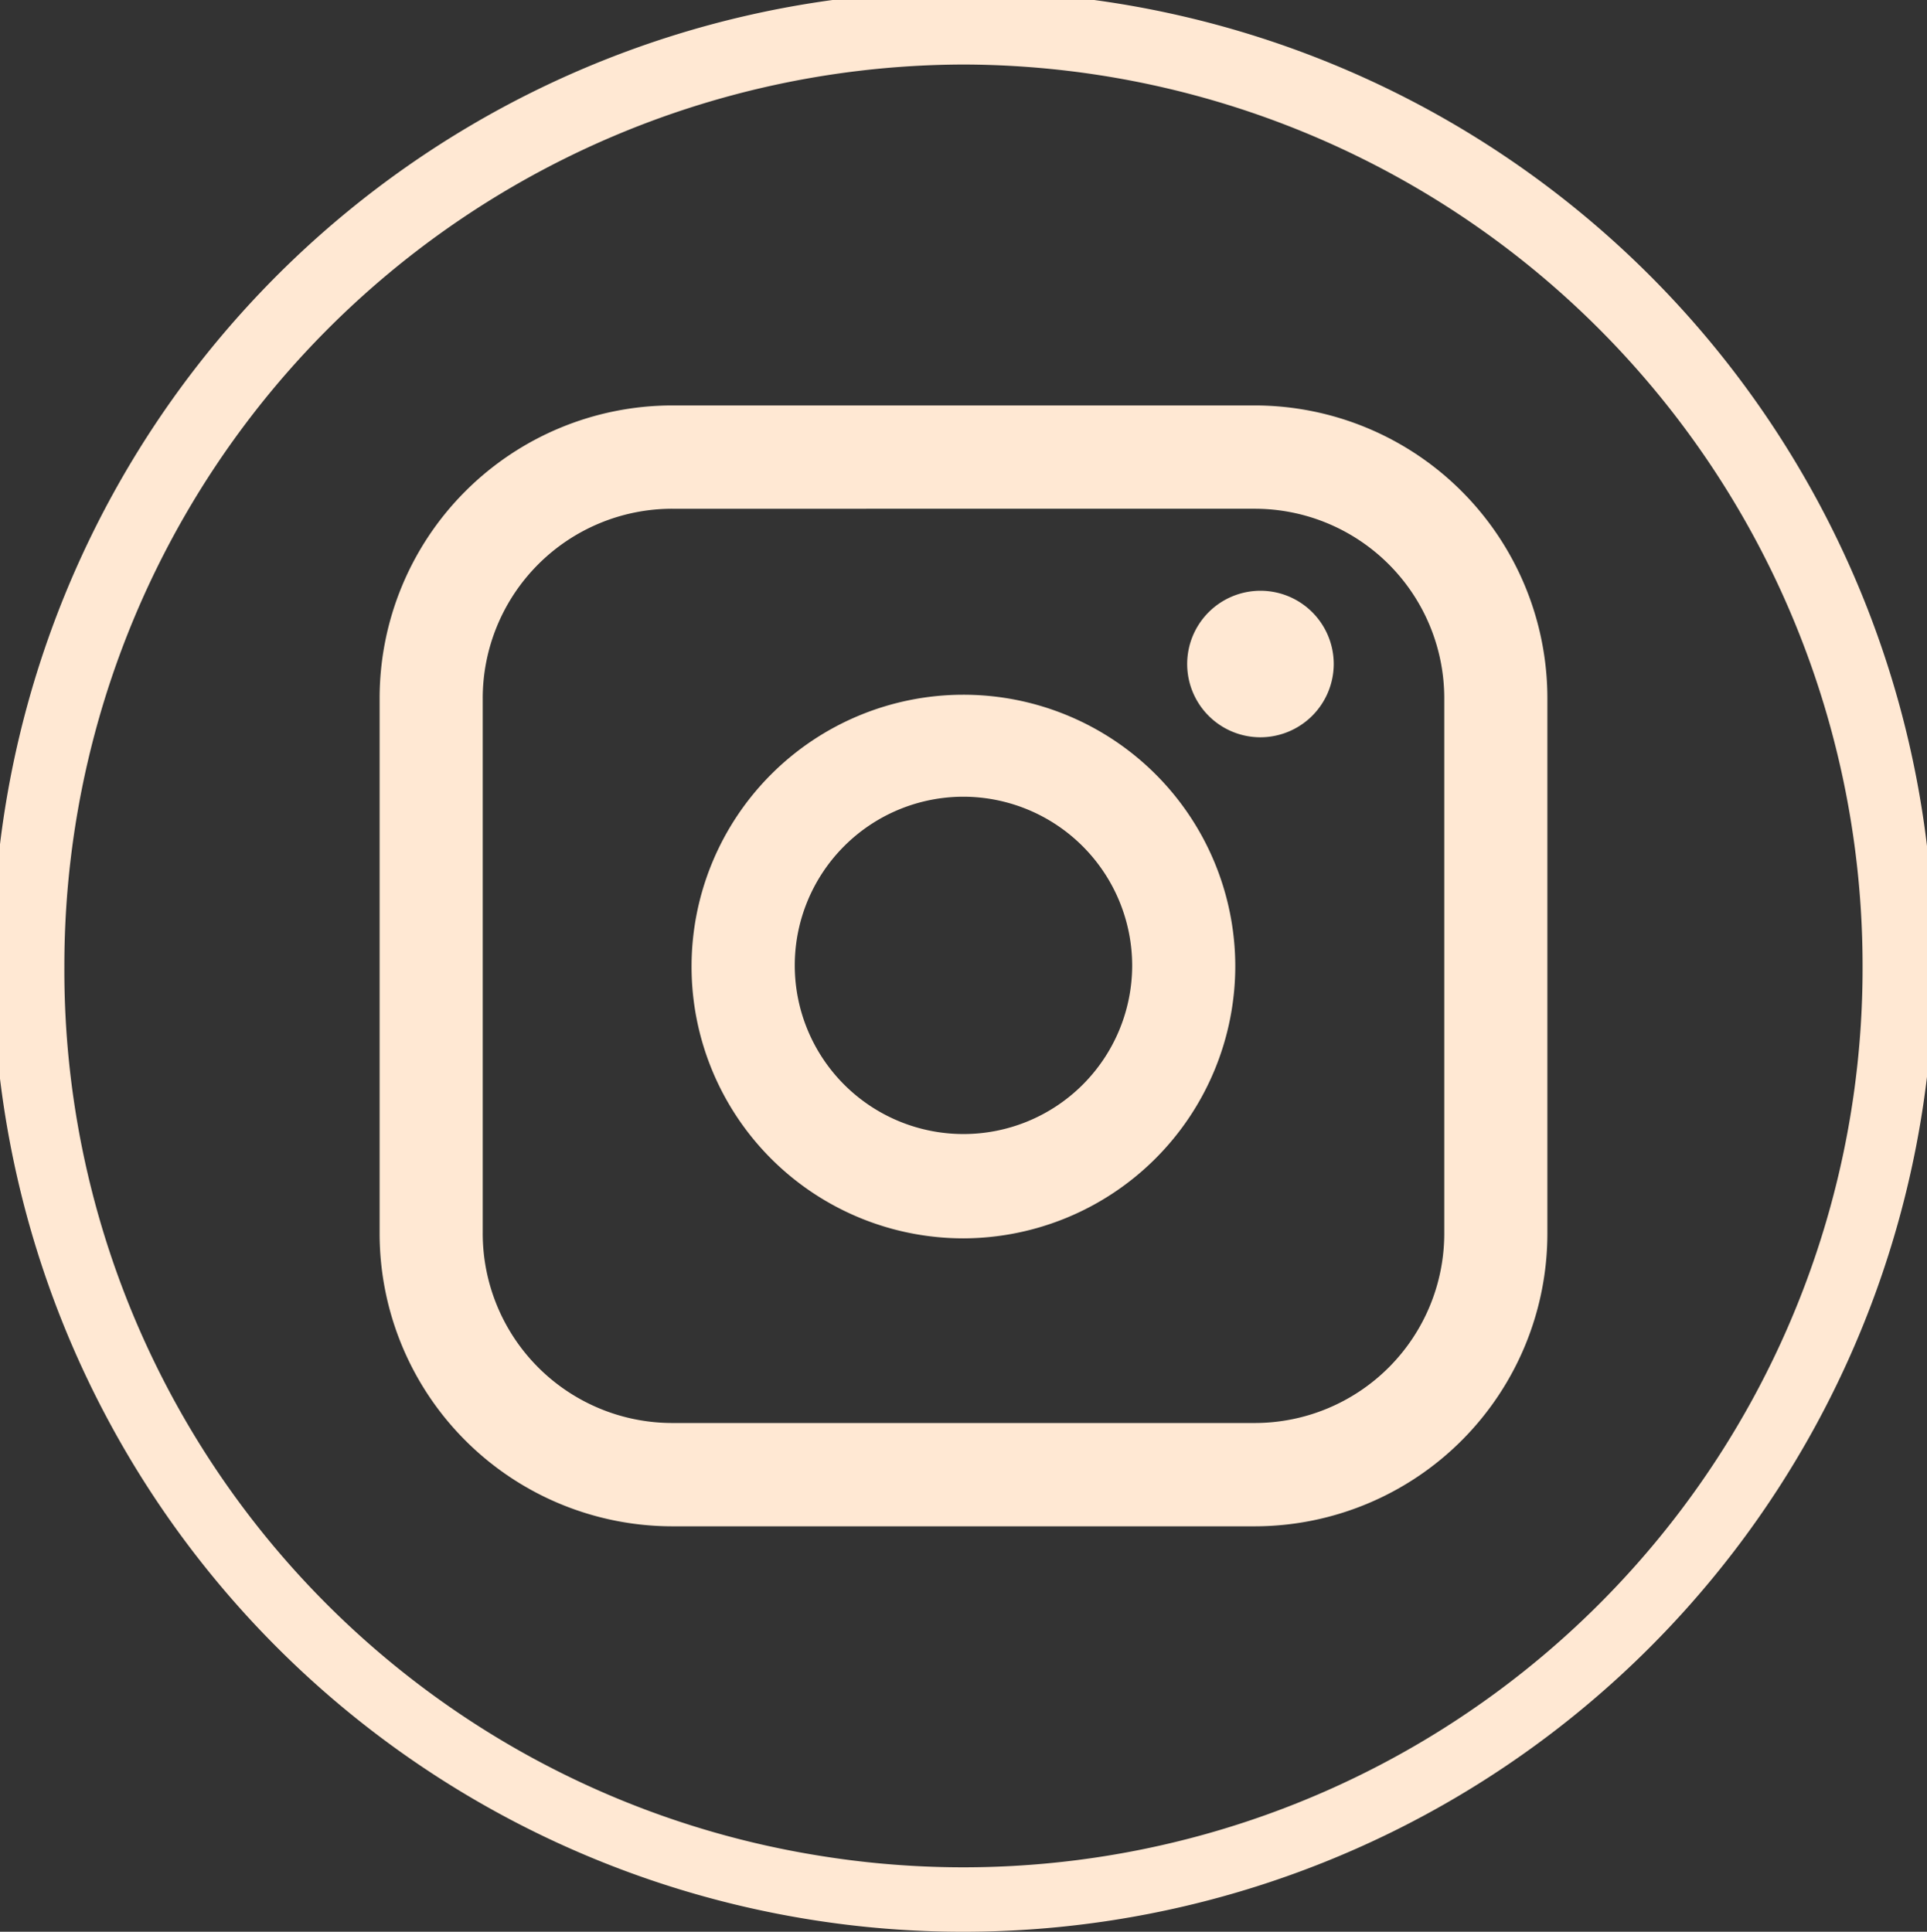 <svg xmlns="http://www.w3.org/2000/svg" width="34.817" height="34.91" viewBox="0 0 34.817 34.91">
  <rect x="0" y="0" width="34.817" height="34.91" fill="#333333" stroke="none"/>
  <g id="Group" style="isolation: isolate">
    <path id="Vector" d="M14.619,34.687a17.535,17.535,0,1,1,2.789.223A17.4,17.4,0,0,1,14.619,34.687ZM1.163,17.455A16.2,16.2,0,0,0,14.8,33.535,16.246,16.246,0,0,0,33.653,17.455,16.285,16.285,0,0,0,17.407,1.166h0A16.285,16.285,0,0,0,1.163,17.455Z" fill="#ffe8d3" style="isolation: isolate"/>
    <g id="Group-2" data-name="Group" transform="translate(6.859 7.327)" style="isolation: isolate">
      <path id="Vector-2" data-name="Vector" d="M5.28,0A5.292,5.292,0,0,0,0,5.294v9.668a5.292,5.292,0,0,0,5.28,5.294H15.819a5.292,5.292,0,0,0,5.28-5.294V5.294A5.292,5.292,0,0,0,15.819,0Zm0,1.867H15.819a3.426,3.426,0,0,1,3.417,3.427v9.668a3.426,3.426,0,0,1-3.417,3.427H5.28a3.426,3.426,0,0,1-3.417-3.427V5.294A3.426,3.426,0,0,1,5.28,1.867Z" fill="#ffe8d3" style="isolation: isolate"/>
      <path id="Vector-3" data-name="Vector" d="M9.823,4.925A4.912,4.912,0,1,0,4.912,9.849,4.924,4.924,0,0,0,9.823,4.925Zm-1.863,0A3.048,3.048,0,1,1,4.912,1.868,3.055,3.055,0,0,1,7.96,4.925Z" transform="translate(5.637 5.203)" fill="#ffe8d3" style="isolation: isolate"/>
      <path id="Vector-4" data-name="Vector" d="M2.647,1.327A1.324,1.324,0,1,0,1.324,2.654,1.327,1.327,0,0,0,2.647,1.327Z" transform="translate(14.592 3.343)" fill="#ffe8d3" style="isolation: isolate"/>
    </g>
  </g>
</svg>
